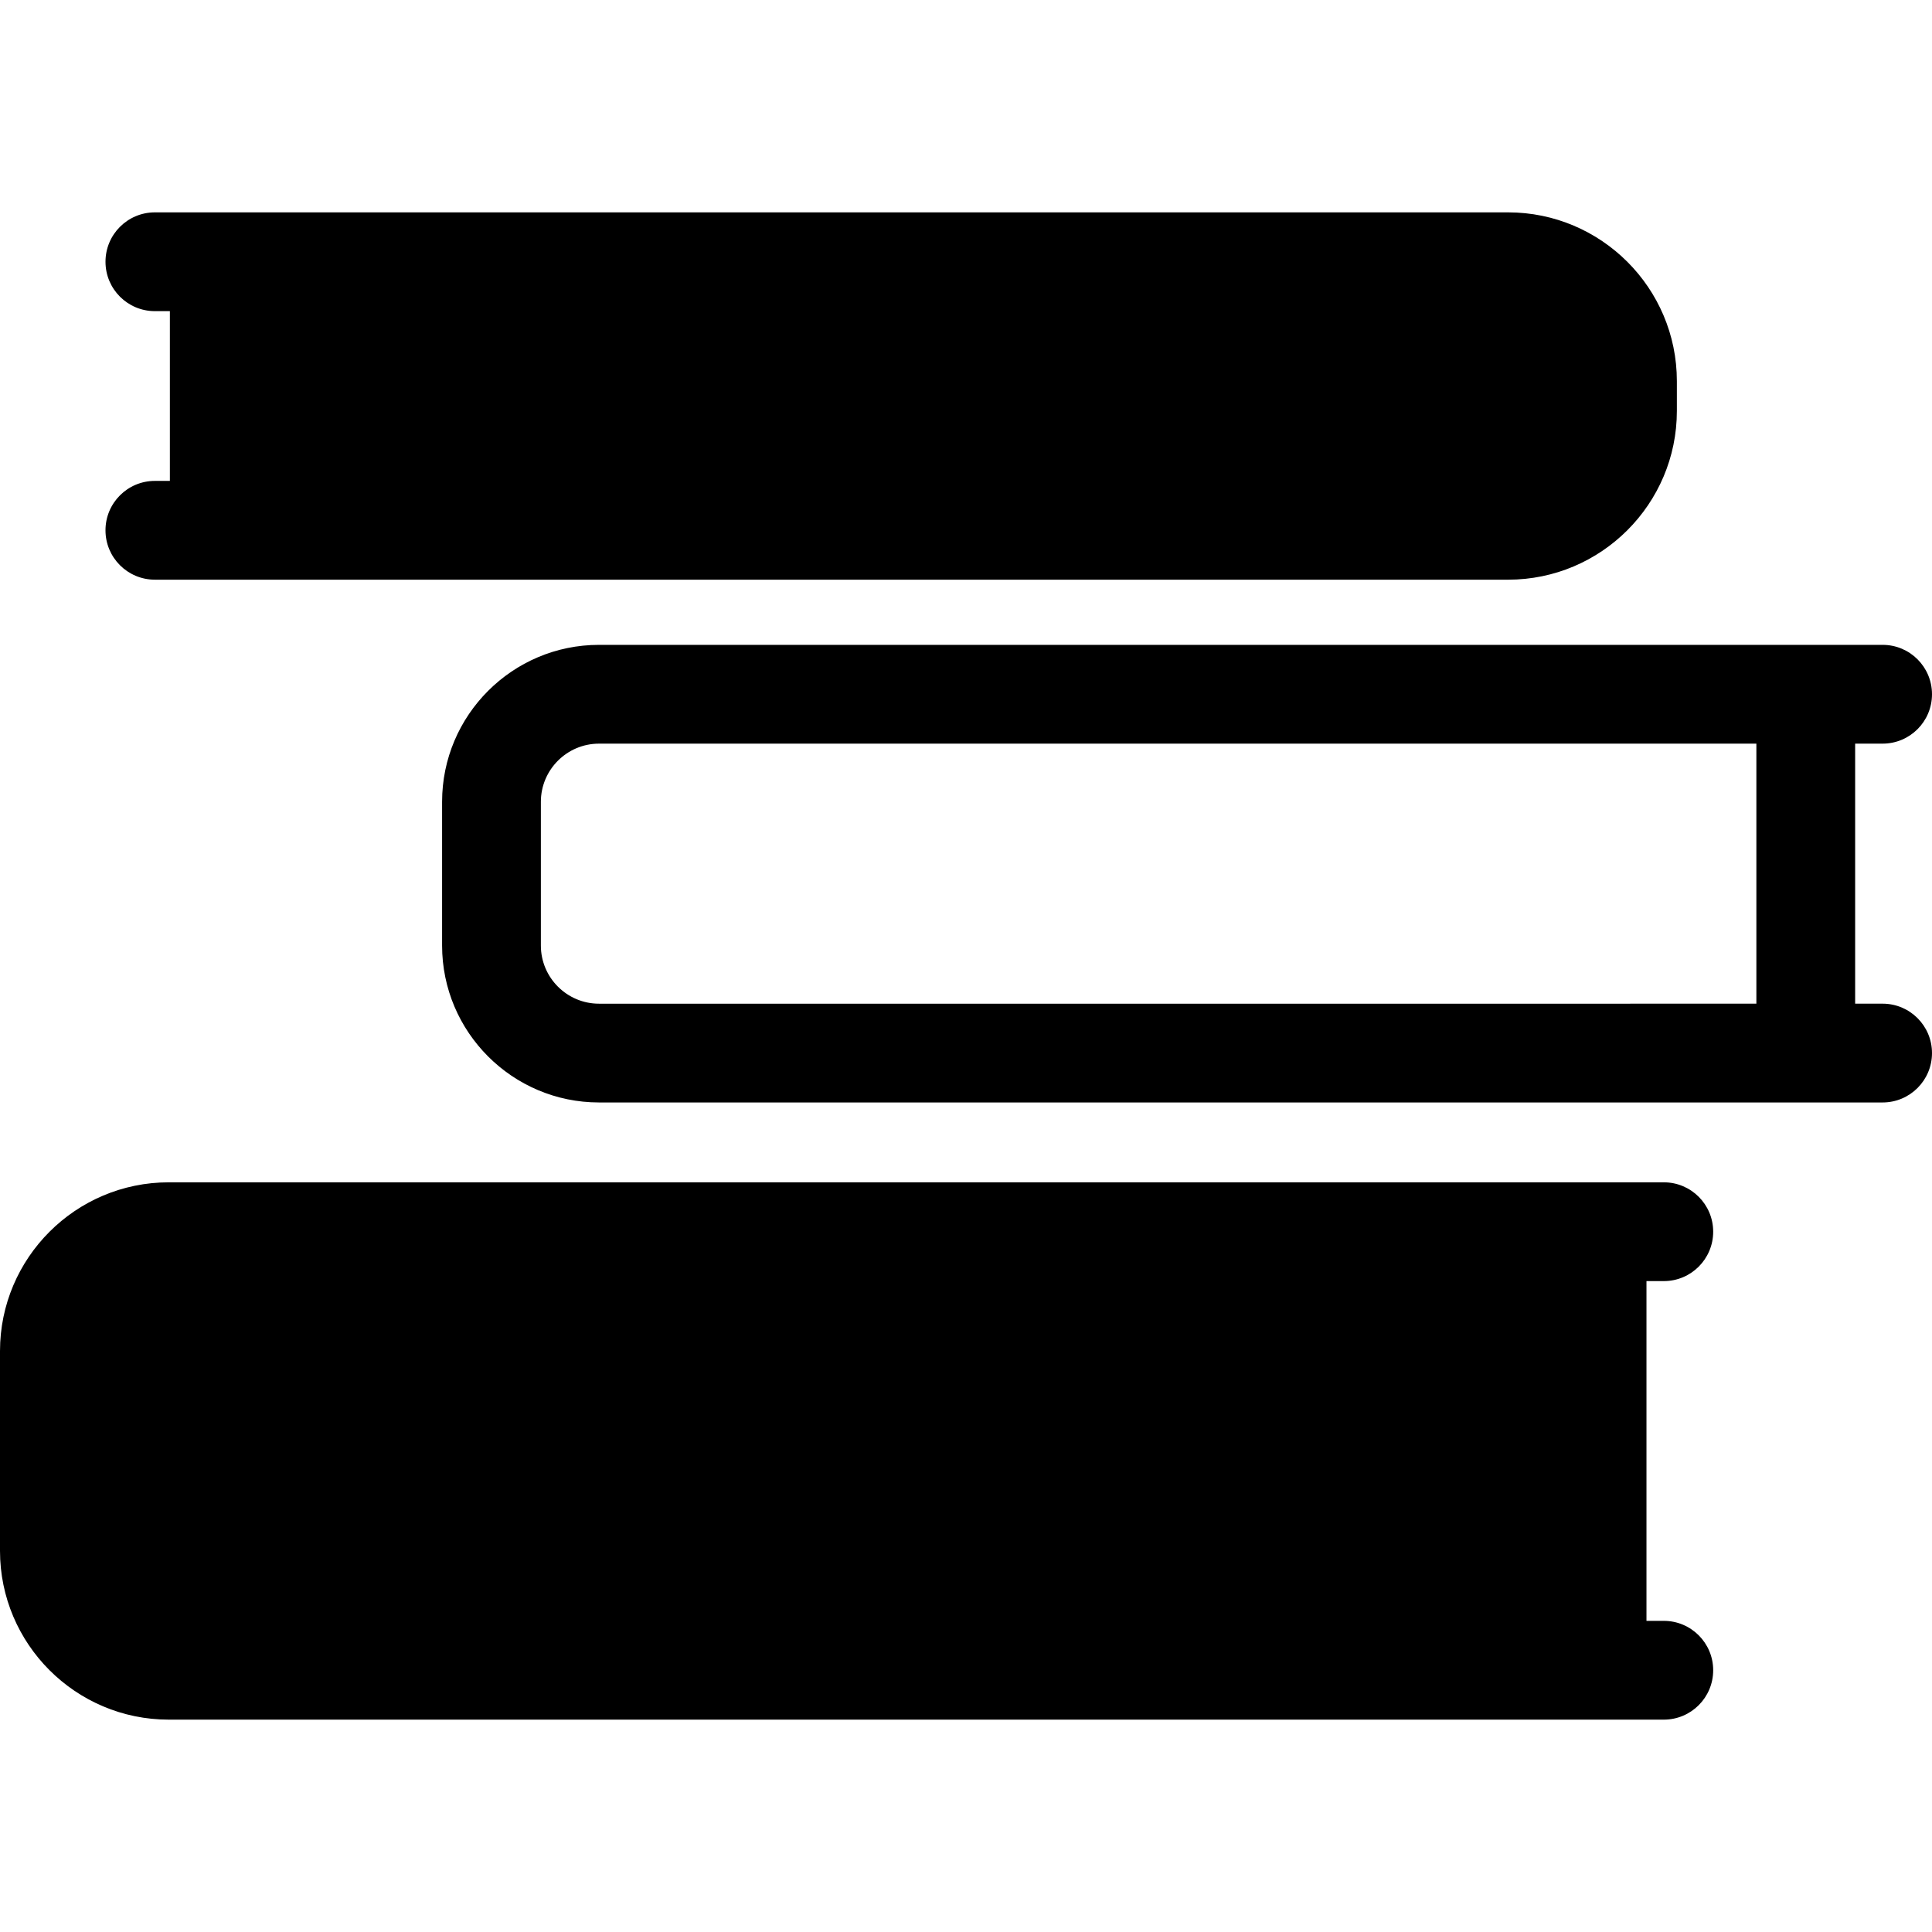 <?xml version="1.0" encoding="iso-8859-1"?>
<!-- Uploaded to: SVG Repo, www.svgrepo.com, Generator: SVG Repo Mixer Tools -->
<!DOCTYPE svg PUBLIC "-//W3C//DTD SVG 1.1//EN" "http://www.w3.org/Graphics/SVG/1.1/DTD/svg11.dtd">
<svg fill="#000000" height="800px" width="800px" version="1.1" id="Capa_1" xmlns="http://www.w3.org/2000/svg" xmlns:xlink="http://www.w3.org/1999/xlink" 
	 viewBox="0 0 195.589 195.589" xml:space="preserve">
<path d="M173.437,169.09c0,2.762-2.238,5-5,5h-6.754h-18.792H17.083C7.663,174.09,0,166.427,0,157.007v-20.23
	c0-9.42,7.663-17.083,17.083-17.083h125.808h18.792h6.754c2.762,0,5,2.238,5,5s-2.238,5-5,5h-1.754v34.396h1.754
	C171.198,164.09,173.437,166.329,173.437,169.09z M195.589,106.609c0,2.762-2.238,5-5,5h-7.78h-17.767h-104.4
	c-8.76,0-15.886-7.126-15.886-15.885V81.169c0-8.76,7.126-15.886,15.886-15.886h104.4h17.767h7.78c2.762,0,5,2.238,5,5s-2.238,5-5,5
	h-2.78v26.325h2.78C193.351,101.609,195.589,103.847,195.589,106.609z M165.042,101.609h12.767V75.284h-12.767h-104.4
	c-3.245,0-5.886,2.641-5.886,5.886v14.555c0,3.245,2.641,5.885,5.886,5.885H165.042z M152.676,21.499H45.496h-23.3H15.68
	c-2.762,0-5,2.238-5,5s2.238,5,5,5h1.517v17.186h-1.518c-2.762,0-5,2.238-5,5s2.238,5,5,5h6.508c0.003,0,0.006,0.001,0.01,0.001
	h130.479c9.42,0,17.084-7.664,17.084-17.084v-3.019C169.76,29.163,162.096,21.499,152.676,21.499z"/>
</svg>